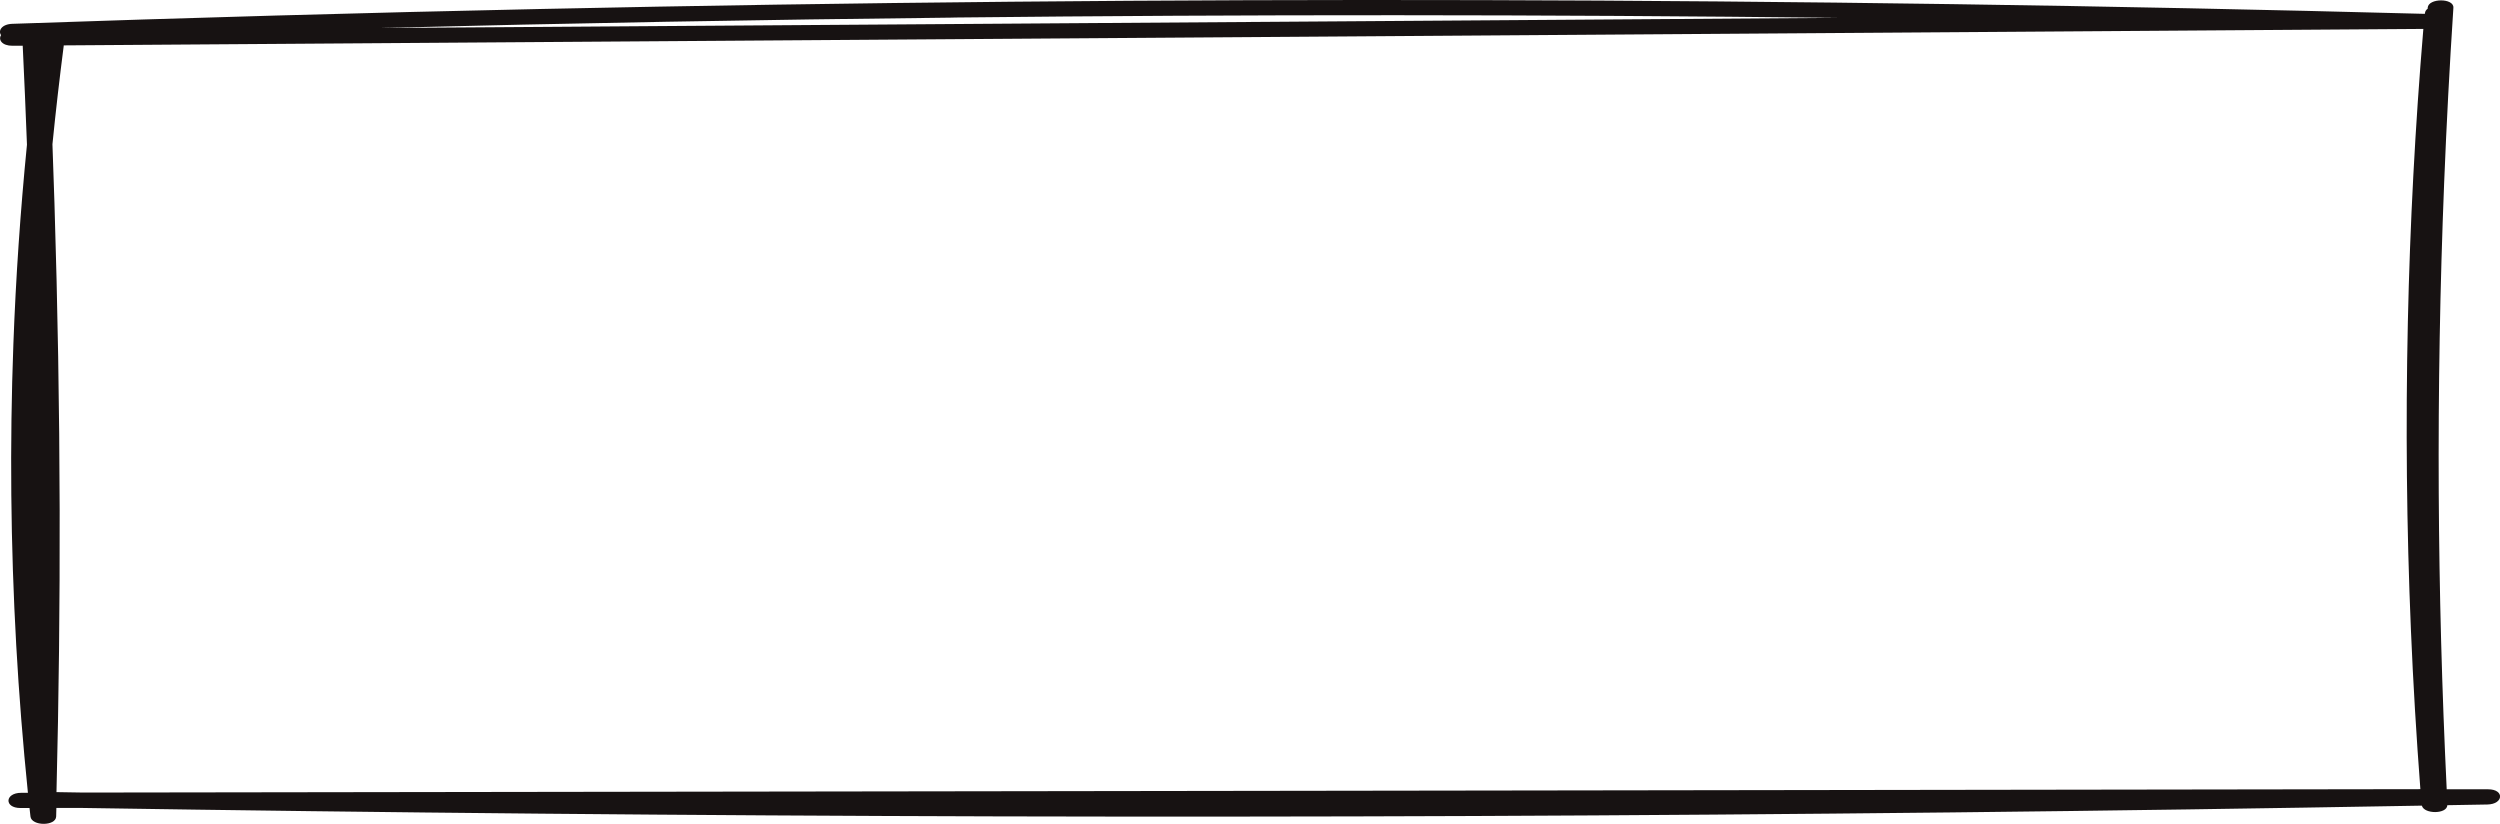 <svg xmlns="http://www.w3.org/2000/svg" width="437" height="144" viewBox="0 0 437 144" fill="none"><path d="M2.19 7.999C2.783 7.999 3.377 7.999 3.971 7.988C4.25 13.756 4.491 19.524 4.713 25.293C3.563 36.907 2.765 48.52 2.338 60.156C1.689 77.713 1.856 95.282 2.839 112.829C3.322 121.421 4.008 130.002 4.88 138.583C4.491 138.583 4.101 138.583 3.711 138.583C0.835 138.583 0.686 141.242 3.581 141.242H5.159C5.215 141.737 5.27 142.231 5.326 142.725C5.511 144.418 9.761 144.451 9.817 142.725C9.817 142.231 9.835 141.726 9.854 141.231H14.419C67.699 142.066 121.015 142.561 174.314 142.704C229.913 142.846 285.512 142.616 341.111 142.011C368.521 141.715 395.931 141.308 423.341 140.825C423.731 142.341 427.739 142.33 427.795 140.748C430.133 140.704 432.453 140.671 434.791 140.627C437.649 140.572 437.816 137.968 434.921 137.968C432.509 137.968 430.096 137.968 427.684 137.968C426.849 120.718 426.385 103.457 426.292 86.185C426.199 68.111 426.515 50.025 427.238 31.951C427.647 21.755 428.185 11.548 428.853 1.351C428.964 -0.363 424.473 -0.352 424.362 1.351C424.362 1.406 424.362 1.461 424.362 1.516C424.083 1.714 423.917 1.978 423.879 2.296C423.879 2.34 423.879 2.373 423.879 2.417C423.824 2.417 423.787 2.417 423.731 2.417C368.855 0.956 313.961 0.165 259.086 0.022C204.21 -0.121 149.316 0.396 94.459 1.571C63.672 2.23 32.903 3.098 2.152 4.164C0.297 4.23 -0.371 5.373 0.185 6.142C-0.334 6.933 0.334 8.01 2.19 7.999ZM166.686 3.065C218.24 2.505 269.794 2.527 321.347 3.12L258.789 3.56C204.099 3.944 149.427 4.318 94.737 4.703C85.254 4.769 75.79 4.834 66.307 4.9C99.748 4.043 133.208 3.439 166.686 3.076V3.065ZM11.172 7.933C63.133 7.57 115.114 7.208 167.076 6.845C221.766 6.461 276.437 6.087 331.127 5.702C361.952 5.483 392.776 5.274 423.601 5.054C422.172 22.128 421.263 39.225 420.892 56.321C420.502 74.263 420.669 92.206 421.43 110.137C421.819 119.41 422.376 128.684 423.081 137.946C370.785 138.023 318.489 138.1 266.193 138.177C210.242 138.254 154.308 138.342 98.356 138.418C70.427 138.462 42.479 138.495 14.549 138.539C12.99 138.517 11.431 138.495 9.873 138.462C10.281 122.047 10.466 105.643 10.429 89.228C10.392 71.33 10.077 53.42 9.52 35.522C9.409 32.083 9.297 28.655 9.167 25.216C9.743 19.437 10.411 13.668 11.153 7.9L11.172 7.933Z" fill="#171212"></path></svg>